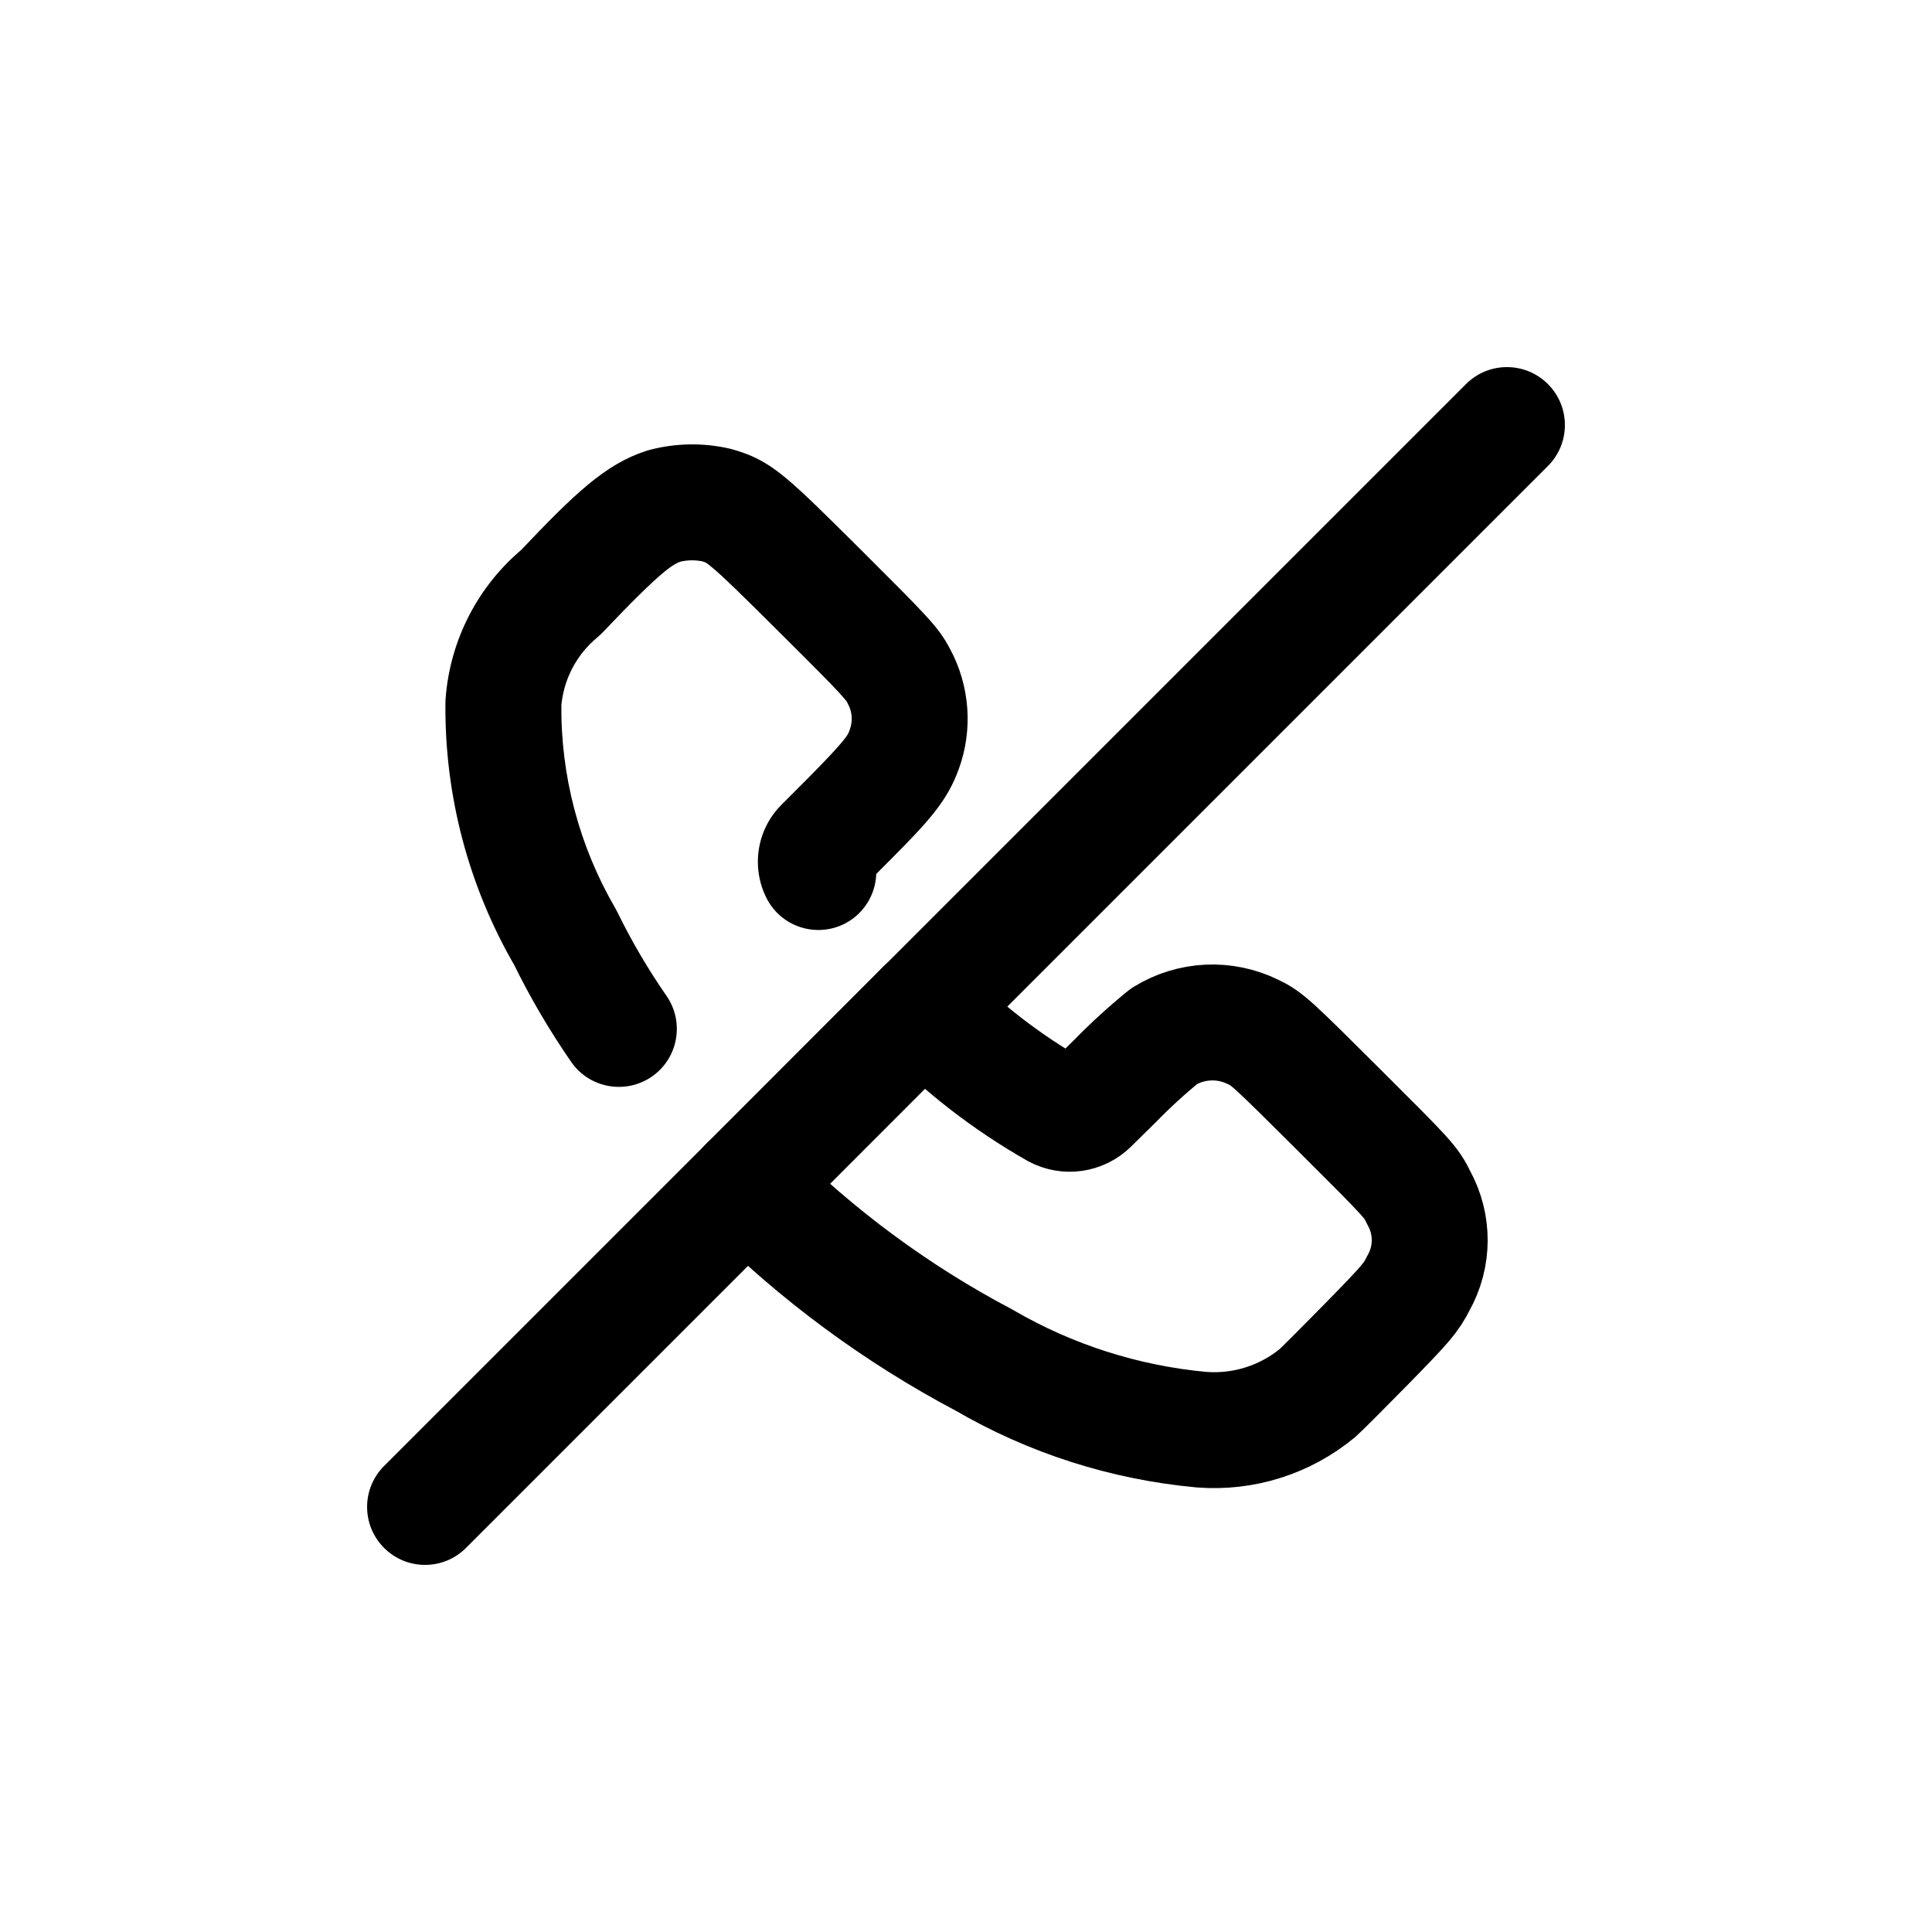 <?xml version="1.0" encoding="utf-8"?><!-- Скачано с сайта svg4.ru / Downloaded from svg4.ru -->
<svg width="800px" height="800px" viewBox="0 -0.5 25 25" fill="none" xmlns="http://www.w3.org/2000/svg">
<path fill-rule="evenodd" clip-rule="evenodd" d="M9.665 14.835C10.569 15.739 11.603 16.503 12.734 17.1C13.595 17.602 14.556 17.909 15.549 18C16.092 18.042 16.63 17.872 17.049 17.525C17.095 17.485 17.384 17.196 17.691 16.883C18.199 16.364 18.258 16.294 18.355 16.102C18.547 15.761 18.549 15.345 18.36 15.002C18.26 14.795 18.234 14.767 17.33 13.866C16.453 12.992 16.393 12.937 16.214 12.853C15.847 12.672 15.412 12.693 15.064 12.908C14.842 13.088 14.631 13.281 14.431 13.486L14.108 13.804C13.989 13.92 13.809 13.946 13.662 13.867C13.033 13.509 12.457 13.064 11.952 12.546L9.665 14.835Z" stroke="#000000" stroke-width="1.5" stroke-linecap="round" stroke-linejoin="round"/>
<path d="M7.391 13.241C7.627 13.582 8.094 13.666 8.435 13.431C8.776 13.195 8.86 12.728 8.625 12.387L7.391 13.241ZM7.314 11.63L7.988 11.301C7.98 11.284 7.971 11.268 7.962 11.252L7.314 11.63ZM6.514 8.596L5.766 8.54C5.765 8.556 5.764 8.572 5.764 8.587L6.514 8.596ZM7.254 7.168L7.731 7.747C7.754 7.727 7.777 7.706 7.798 7.684L7.254 7.168ZM8.596 6.047L8.405 5.322C8.392 5.325 8.38 5.329 8.367 5.333L8.596 6.047ZM9.276 6.037L9.486 5.317C9.473 5.313 9.459 5.31 9.445 5.306L9.276 6.037ZM10.616 7.151L11.145 6.619L11.145 6.619L10.616 7.151ZM11.632 8.251L10.963 8.59C10.966 8.596 10.969 8.602 10.972 8.608L11.632 8.251ZM11.7 9.2L10.996 8.941L10.994 8.948L11.7 9.2ZM10.977 10.109L11.508 10.639L11.509 10.638L10.977 10.109ZM10.641 10.446L10.11 9.916L10.107 9.919L10.641 10.446ZM9.921 11.126C10.11 11.494 10.562 11.64 10.931 11.452C11.299 11.263 11.445 10.811 11.257 10.442L9.921 11.126ZM4.97 18.47C4.677 18.763 4.677 19.237 4.97 19.53C5.263 19.823 5.737 19.823 6.03 19.53L4.97 18.47ZM10.195 15.365C10.488 15.072 10.488 14.598 10.195 14.305C9.902 14.012 9.428 14.012 9.135 14.305L10.195 15.365ZM20.03 5.53C20.323 5.237 20.323 4.763 20.03 4.47C19.737 4.177 19.263 4.177 18.97 4.47L20.03 5.53ZM11.423 12.017C11.13 12.31 11.13 12.784 11.423 13.077C11.716 13.37 12.19 13.37 12.483 13.077L11.423 12.017ZM8.625 12.387C8.385 12.041 8.172 11.678 7.988 11.301L6.64 11.959C6.858 12.405 7.109 12.833 7.391 13.241L8.625 12.387ZM7.962 11.252C7.494 10.449 7.253 9.534 7.264 8.605L5.764 8.587C5.75 9.788 6.062 10.97 6.666 12.008L7.962 11.252ZM7.262 8.652C7.288 8.299 7.457 7.972 7.731 7.747L6.777 6.589C6.188 7.074 5.823 7.779 5.766 8.54L7.262 8.652ZM7.798 7.684C8.586 6.853 8.721 6.794 8.825 6.761L8.367 5.333C7.829 5.506 7.43 5.893 6.71 6.652L7.798 7.684ZM8.787 6.772C8.891 6.745 9.001 6.743 9.107 6.768L9.445 5.306C9.103 5.227 8.746 5.232 8.405 5.322L8.787 6.772ZM9.066 6.757C9.096 6.766 9.111 6.771 9.119 6.774C9.125 6.776 9.127 6.777 9.127 6.777C9.128 6.777 9.15 6.788 9.214 6.842C9.359 6.962 9.591 7.189 10.087 7.683L11.145 6.619C10.673 6.15 10.383 5.863 10.173 5.689C10.06 5.594 9.947 5.513 9.82 5.447C9.691 5.379 9.575 5.343 9.486 5.317L9.066 6.757ZM10.087 7.683C10.517 8.11 10.737 8.332 10.861 8.466C10.921 8.532 10.944 8.561 10.953 8.573C10.956 8.577 10.956 8.576 10.963 8.59L12.301 7.912C12.218 7.749 12.129 7.628 11.963 7.449C11.812 7.285 11.565 7.038 11.145 6.619L10.087 7.683ZM10.972 8.608C11.028 8.71 11.037 8.832 10.996 8.941L12.404 9.459C12.593 8.946 12.552 8.375 12.292 7.894L10.972 8.608ZM10.994 8.948C10.975 8.999 10.98 9.042 10.445 9.58L11.509 10.638C12.004 10.14 12.257 9.871 12.406 9.452L10.994 8.948ZM10.446 9.579L10.11 9.916L11.172 10.976L11.508 10.639L10.446 9.579ZM10.107 9.919C9.791 10.239 9.717 10.726 9.921 11.126L11.257 10.442C11.347 10.618 11.314 10.832 11.175 10.973L10.107 9.919ZM6.03 19.53L10.195 15.365L9.135 14.305L4.97 18.47L6.03 19.53ZM18.97 4.47L11.423 12.017L12.483 13.077L20.03 5.53L18.97 4.47Z" fill="#000000"/>
</svg>